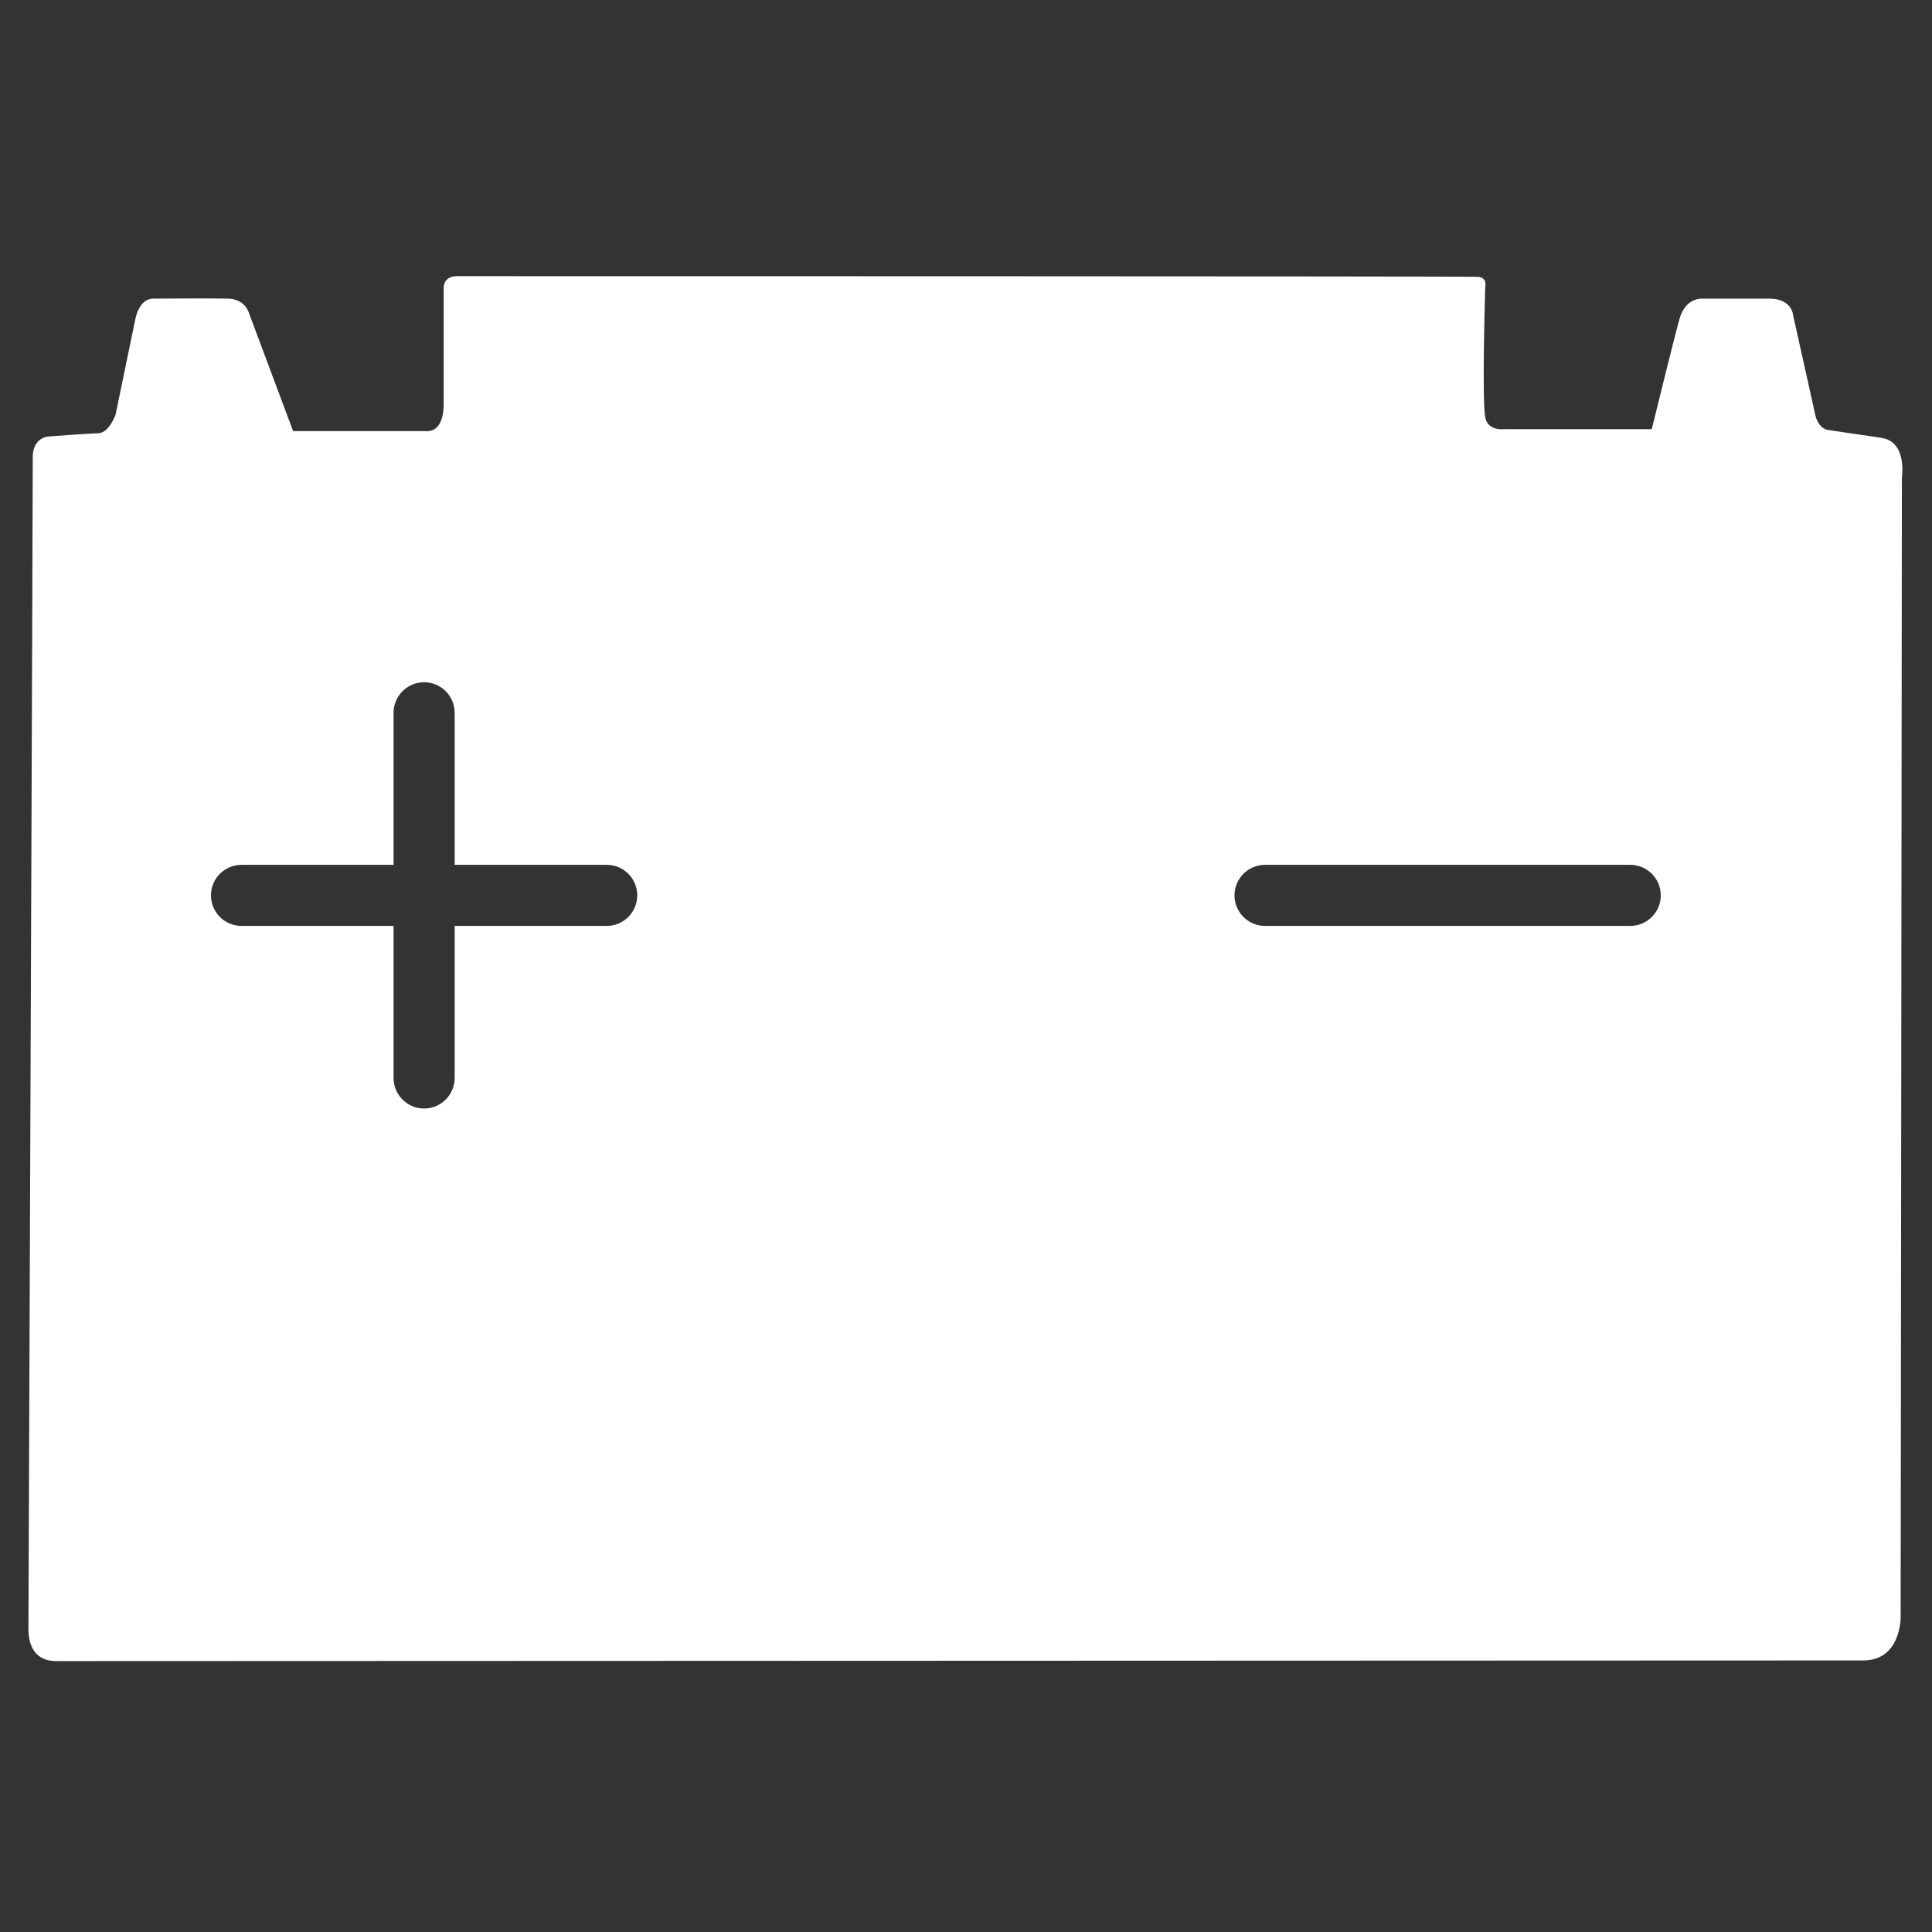 <?xml version="1.0" encoding="utf-8"?>
<!-- Generator: Adobe Illustrator 16.0.0, SVG Export Plug-In . SVG Version: 6.00 Build 0)  -->
<!DOCTYPE svg PUBLIC "-//W3C//DTD SVG 1.1//EN" "http://www.w3.org/Graphics/SVG/1.1/DTD/svg11.dtd">
<svg version="1.1" id="Capa_1" xmlns="http://www.w3.org/2000/svg" xmlns:xlink="http://www.w3.org/1999/xlink" x="0px" y="0px"
	 width="512px" height="512px" viewBox="0 0 512 512" enable-background="new 0 0 512 512" xml:space="preserve">
<rect x="0" y="0" width="512" height="512" fill="#333333" stroke="none"/>
<path fill-rule="evenodd" clip-rule="evenodd" fill="#FFFFFF" d="M498.618,116.036c-7.702-1.133-11.857-1.743-14.106-2.078
	c-2.636-0.388-3.375-3.698-3.375-3.698l-5.924-26.615c0,0-0.205-4.502-6.345-4.502s-17.657,0-17.657,0s-4.503-0.44-6.123,5.356
	c-1.532,5.474-7.35,29.236-7.35,29.236h-39.124c0,0-4.321,0.563-5.008-3.097c-0.916-4.896,0-34.566,0-34.566
	s0.699-2.553-2.008-2.711c-2.999-0.177-270.491-0.174-270.491-0.174s-3.531-0.244-3.531,3.261c0,3.505,0,30.056,0,30.056
	s0.525,7.89-4.487,7.749c-5.765-0.018-35.406,0-35.406,0L66.078,83.239c0,0-0.886-3.974-5.585-4.098c-4.699-0.123-16.152,0-19.906,0
	c-3.754,0-4.699,5.312-4.699,5.312l-5.26,25.447c0,0-1.69,4.866-4.667,4.928c-2.977,0.062-13.358,0.866-13.358,0.866
	s-3.953,0.388-3.921,5.459c0.03,4.57-0.951,259.966-1.145,310.443c-0.021,5.541,2.565,8.611,7.376,8.611
	c60.369-0.023,469.598-0.17,478.879-0.176c10.021-0.007,9.902-11.436,9.902-11.436l0.329-302.058
	C504.025,126.54,505.487,117.048,498.618,116.036z M160.782,245.379h-40.293v40.293c0,4.473-3.625,8.095-8.095,8.095
	c-4.47,0-8.094-3.622-8.094-8.095v-40.293H64.006c-4.473,0-8.095-3.625-8.095-8.095s3.622-8.095,8.095-8.095H104.3v-40.292
	c0-4.473,3.625-8.095,8.094-8.095c4.471,0,8.095,3.622,8.095,8.095v40.292h40.293c4.473,0,8.095,3.625,8.095,8.095
	S165.255,245.379,160.782,245.379z M432.028,245.379h-96.775c-4.474,0-8.095-3.625-8.095-8.095s3.621-8.095,8.095-8.095h96.775
	c4.473,0,8.095,3.625,8.095,8.095S436.5,245.379,432.028,245.379z"/>
</svg>
